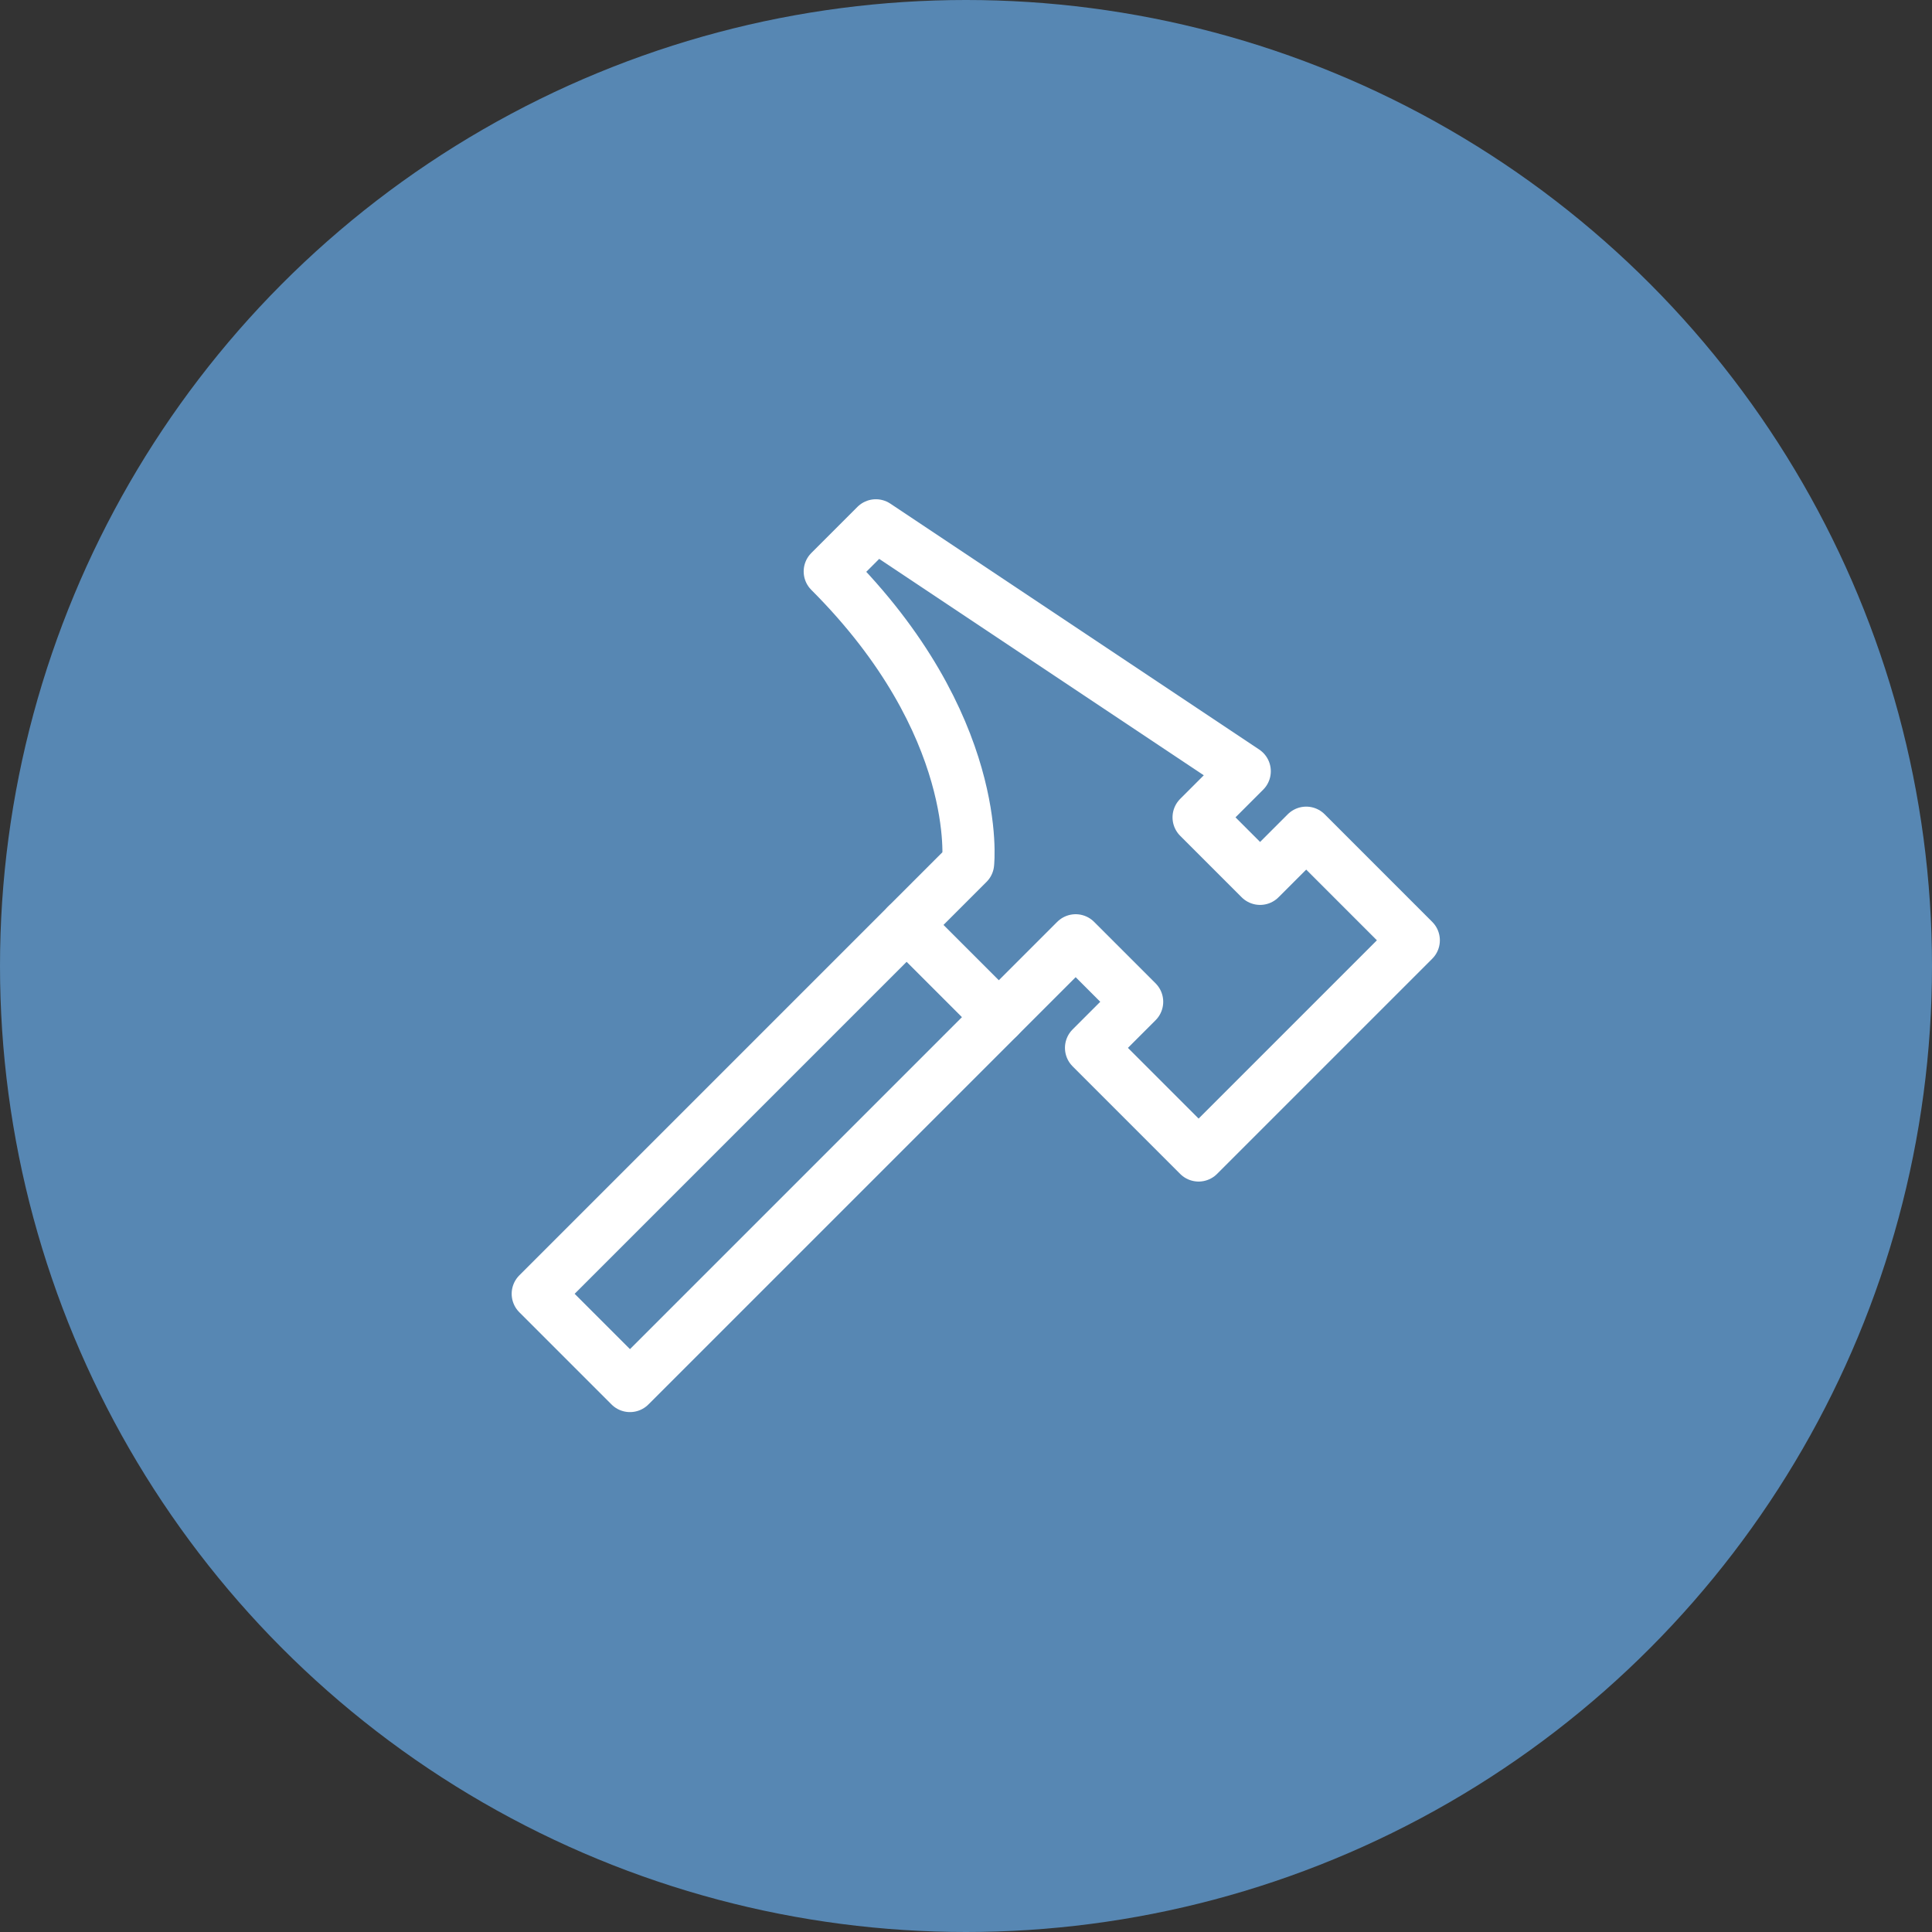 <?xml version="1.0" encoding="UTF-8"?> <svg xmlns="http://www.w3.org/2000/svg" width="100" height="100" viewBox="0 0 100 100" fill="none"><rect x="0" y="0" width="100" height="100" fill="#333333" stroke="none"/><circle cx="50" cy="50" r="50" fill="#5787B3"></circle><path d="M46.926 47.875L27.834 66.967L32.607 71.74L51.699 52.648" stroke="white" stroke-width="2.7" stroke-linecap="round" stroke-linejoin="round"></path><path d="M46.926 47.874L50.108 44.692C50.108 44.692 50.903 37.533 42.948 29.578L45.335 27.191L64.427 39.919L62.04 42.306L65.222 45.488L67.609 43.101L73.177 48.67L62.04 59.807L56.472 54.238L58.858 51.852L55.676 48.67L51.699 52.647L46.926 47.874Z" stroke="white" stroke-width="2.7" stroke-linecap="round" stroke-linejoin="round"></path></svg> 